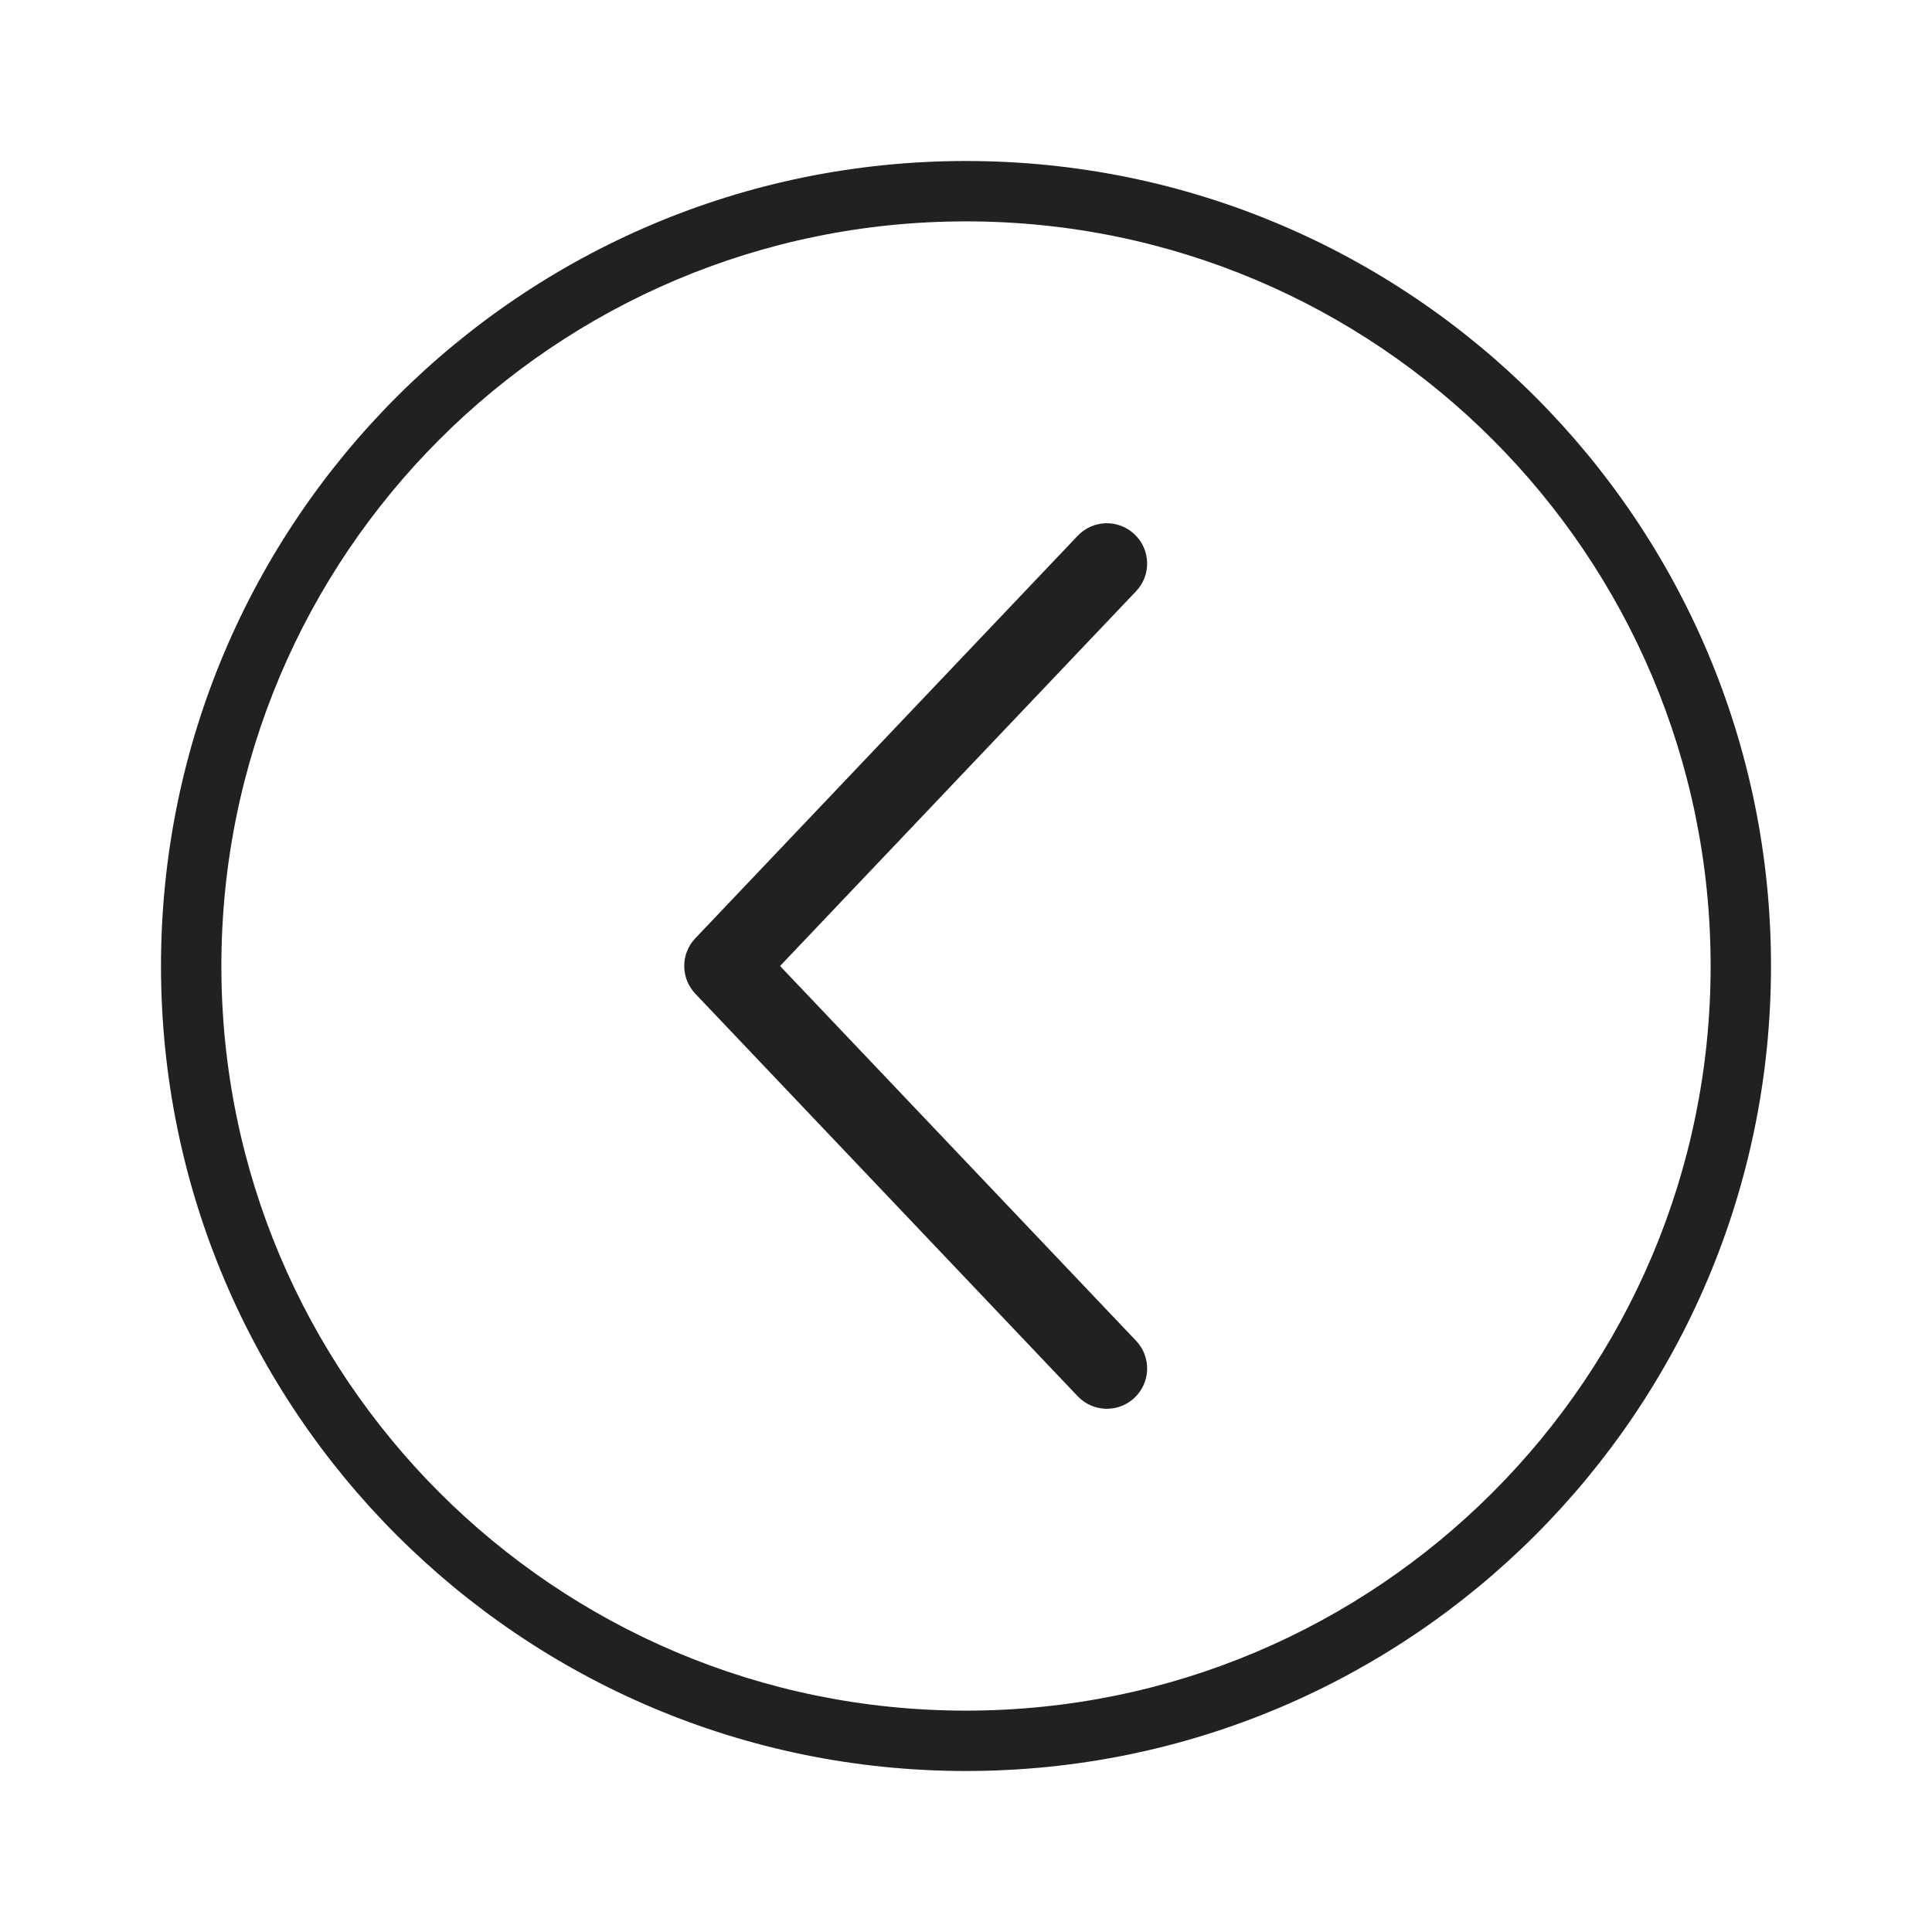 <?xml version="1.0" encoding="UTF-8"?> <svg xmlns="http://www.w3.org/2000/svg" width="24" height="24" viewBox="0 0 24 24" fill="none"> <path fill-rule="evenodd" clip-rule="evenodd" d="M14.094 17.363C13.894 17.553 13.578 17.545 13.387 17.344L8.637 12.344C8.454 12.151 8.454 11.849 8.637 11.656L13.387 6.656C13.578 6.455 13.894 6.447 14.094 6.638C14.295 6.828 14.303 7.144 14.113 7.344L9.69 12L14.113 16.656C14.303 16.856 14.295 17.172 14.094 17.363Z" fill="#212121"></path> <path fill-rule="evenodd" clip-rule="evenodd" d="M12 21.25C17.109 21.25 21.25 17.109 21.25 12C21.25 6.891 17.109 2.75 12 2.75C6.891 2.75 2.75 6.891 2.75 12C2.75 17.109 6.891 21.25 12 21.25ZM12 22C17.523 22 22 17.523 22 12C22 6.477 17.523 2 12 2C6.477 2 2 6.477 2 12C2 17.523 6.477 22 12 22Z" fill="#212121"></path> </svg> 